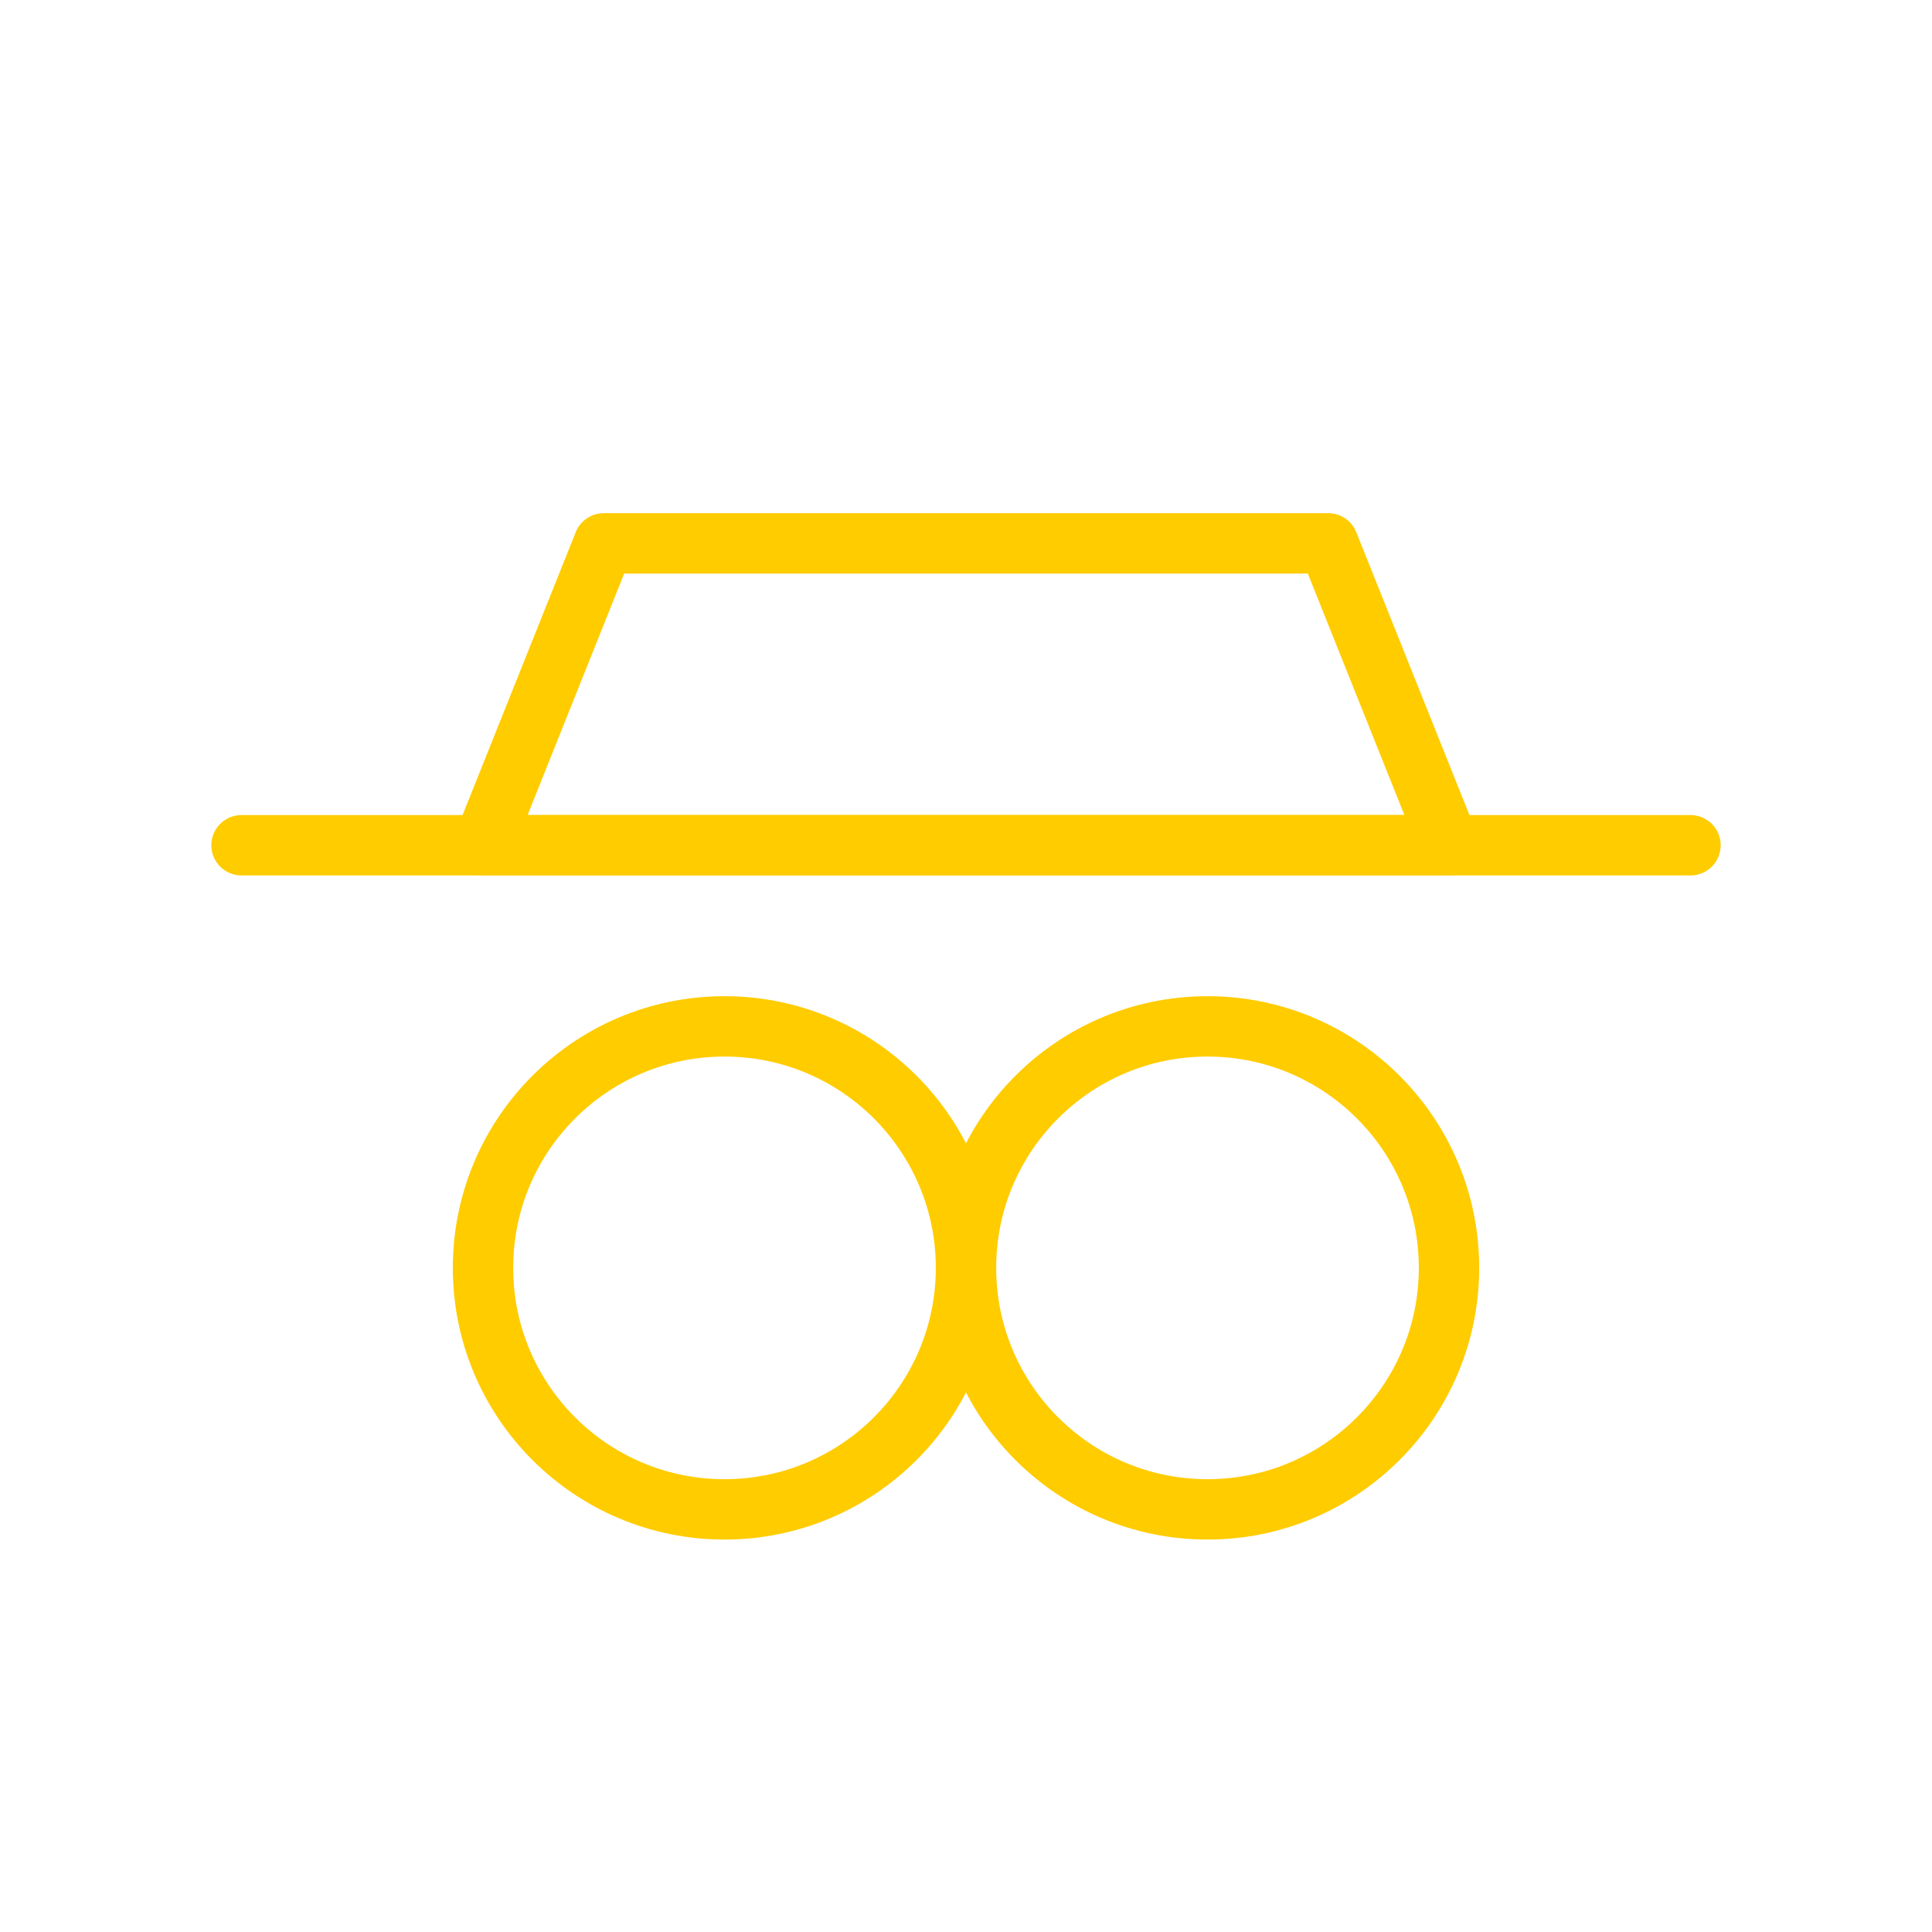 <svg viewBox="0 0 64 64" fill="none" xmlns="http://www.w3.org/2000/svg">
  <defs>
    <filter id="neon-glow" x="-50%" y="-50%" width="200%" height="200%">
      <feGaussianBlur in="SourceGraphic" stdDeviation="3" result="blur"/>
      <feMerge>
        <feMergeNode in="blur"/>
        <feMergeNode in="SourceGraphic"/>
      </feMerge>
    </filter>
  </defs>
  <!-- Hat -->
  <path d="M16 28H48L44 18H20L16 28Z" stroke="#ffcc00" stroke-width="2" stroke-linecap="round" stroke-linejoin="round" filter="url(#neon-glow)"/>
  <path d="M8 28H56" stroke="#ffcc00" stroke-width="2" stroke-linecap="round" filter="url(#neon-glow)"/>
  <!-- Glasses -->
  <circle cx="24" cy="42" r="8" stroke="#ffcc00" stroke-width="2" filter="url(#neon-glow)"/>
  <circle cx="40" cy="42" r="8" stroke="#ffcc00" stroke-width="2" filter="url(#neon-glow)"/>
  <path d="M32 42H32" stroke="#ffcc00" stroke-width="2" stroke-linecap="round" filter="url(#neon-glow)"/>
</svg>
